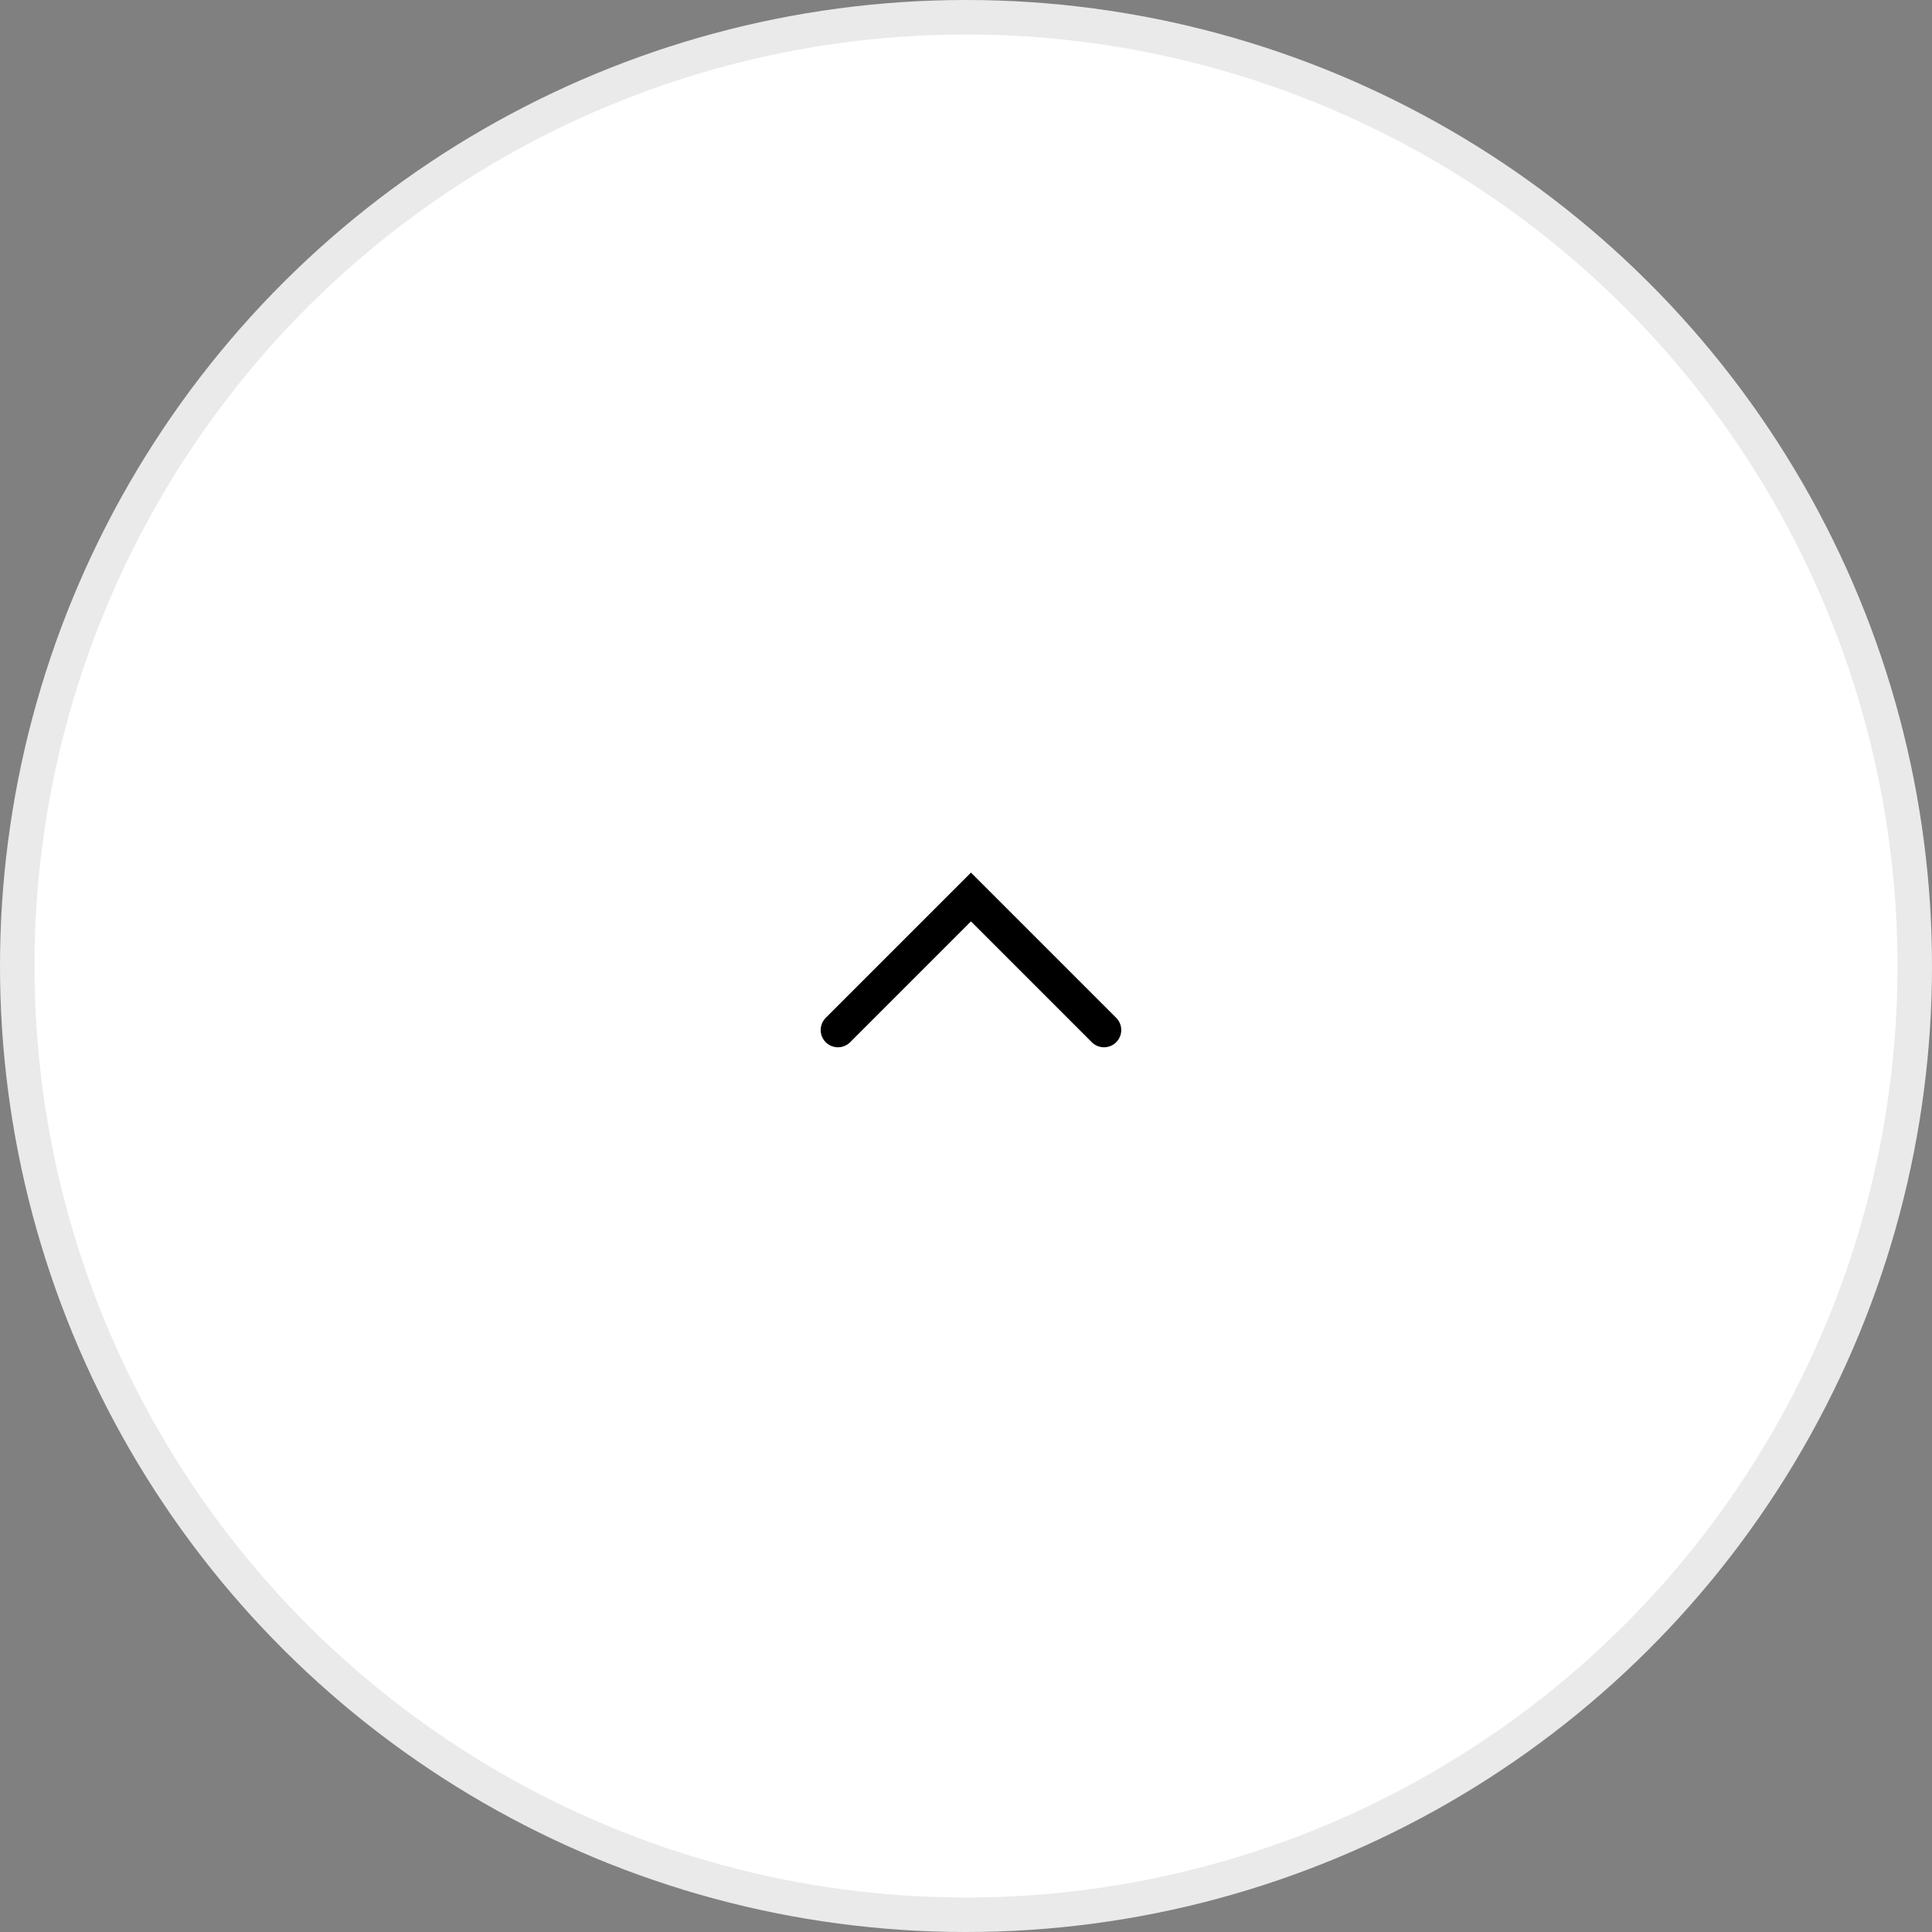 <?xml version="1.0" encoding="UTF-8"?>
<svg width="56px" height="56px" viewBox="0 0 56 56" version="1.1" xmlns="http://www.w3.org/2000/svg" xmlns:xlink="http://www.w3.org/1999/xlink">
    <rect x="0" y="0" width="56" height="56" fill="#808080" stroke="none"/>
    <title>0FC06B90-1A1E-40ED-8C4B-A1D68EA6AF09</title>
    <g id="Ana-sayfa" stroke="none" stroke-width="1" fill="none" fill-rule="evenodd">
        <g id="Ana-sayfa-1200px-schafer" transform="translate(-1393, -5796)">
            <g id="Group-42" transform="translate(1421, 5824) rotate(-270) translate(-1421, -5824) translate(1393, 5796)">
                <circle id="Oval" stroke="#EAEAEA" fill="#FFFFFF" cx="28" cy="28" r="27.5"></circle>
                <polyline id="Path-2-Copy-2" stroke="#000000" stroke-linecap="round" points="29.856 24 26 27.856 29.856 31.712"></polyline>
            </g>
        </g>
    </g>
</svg>